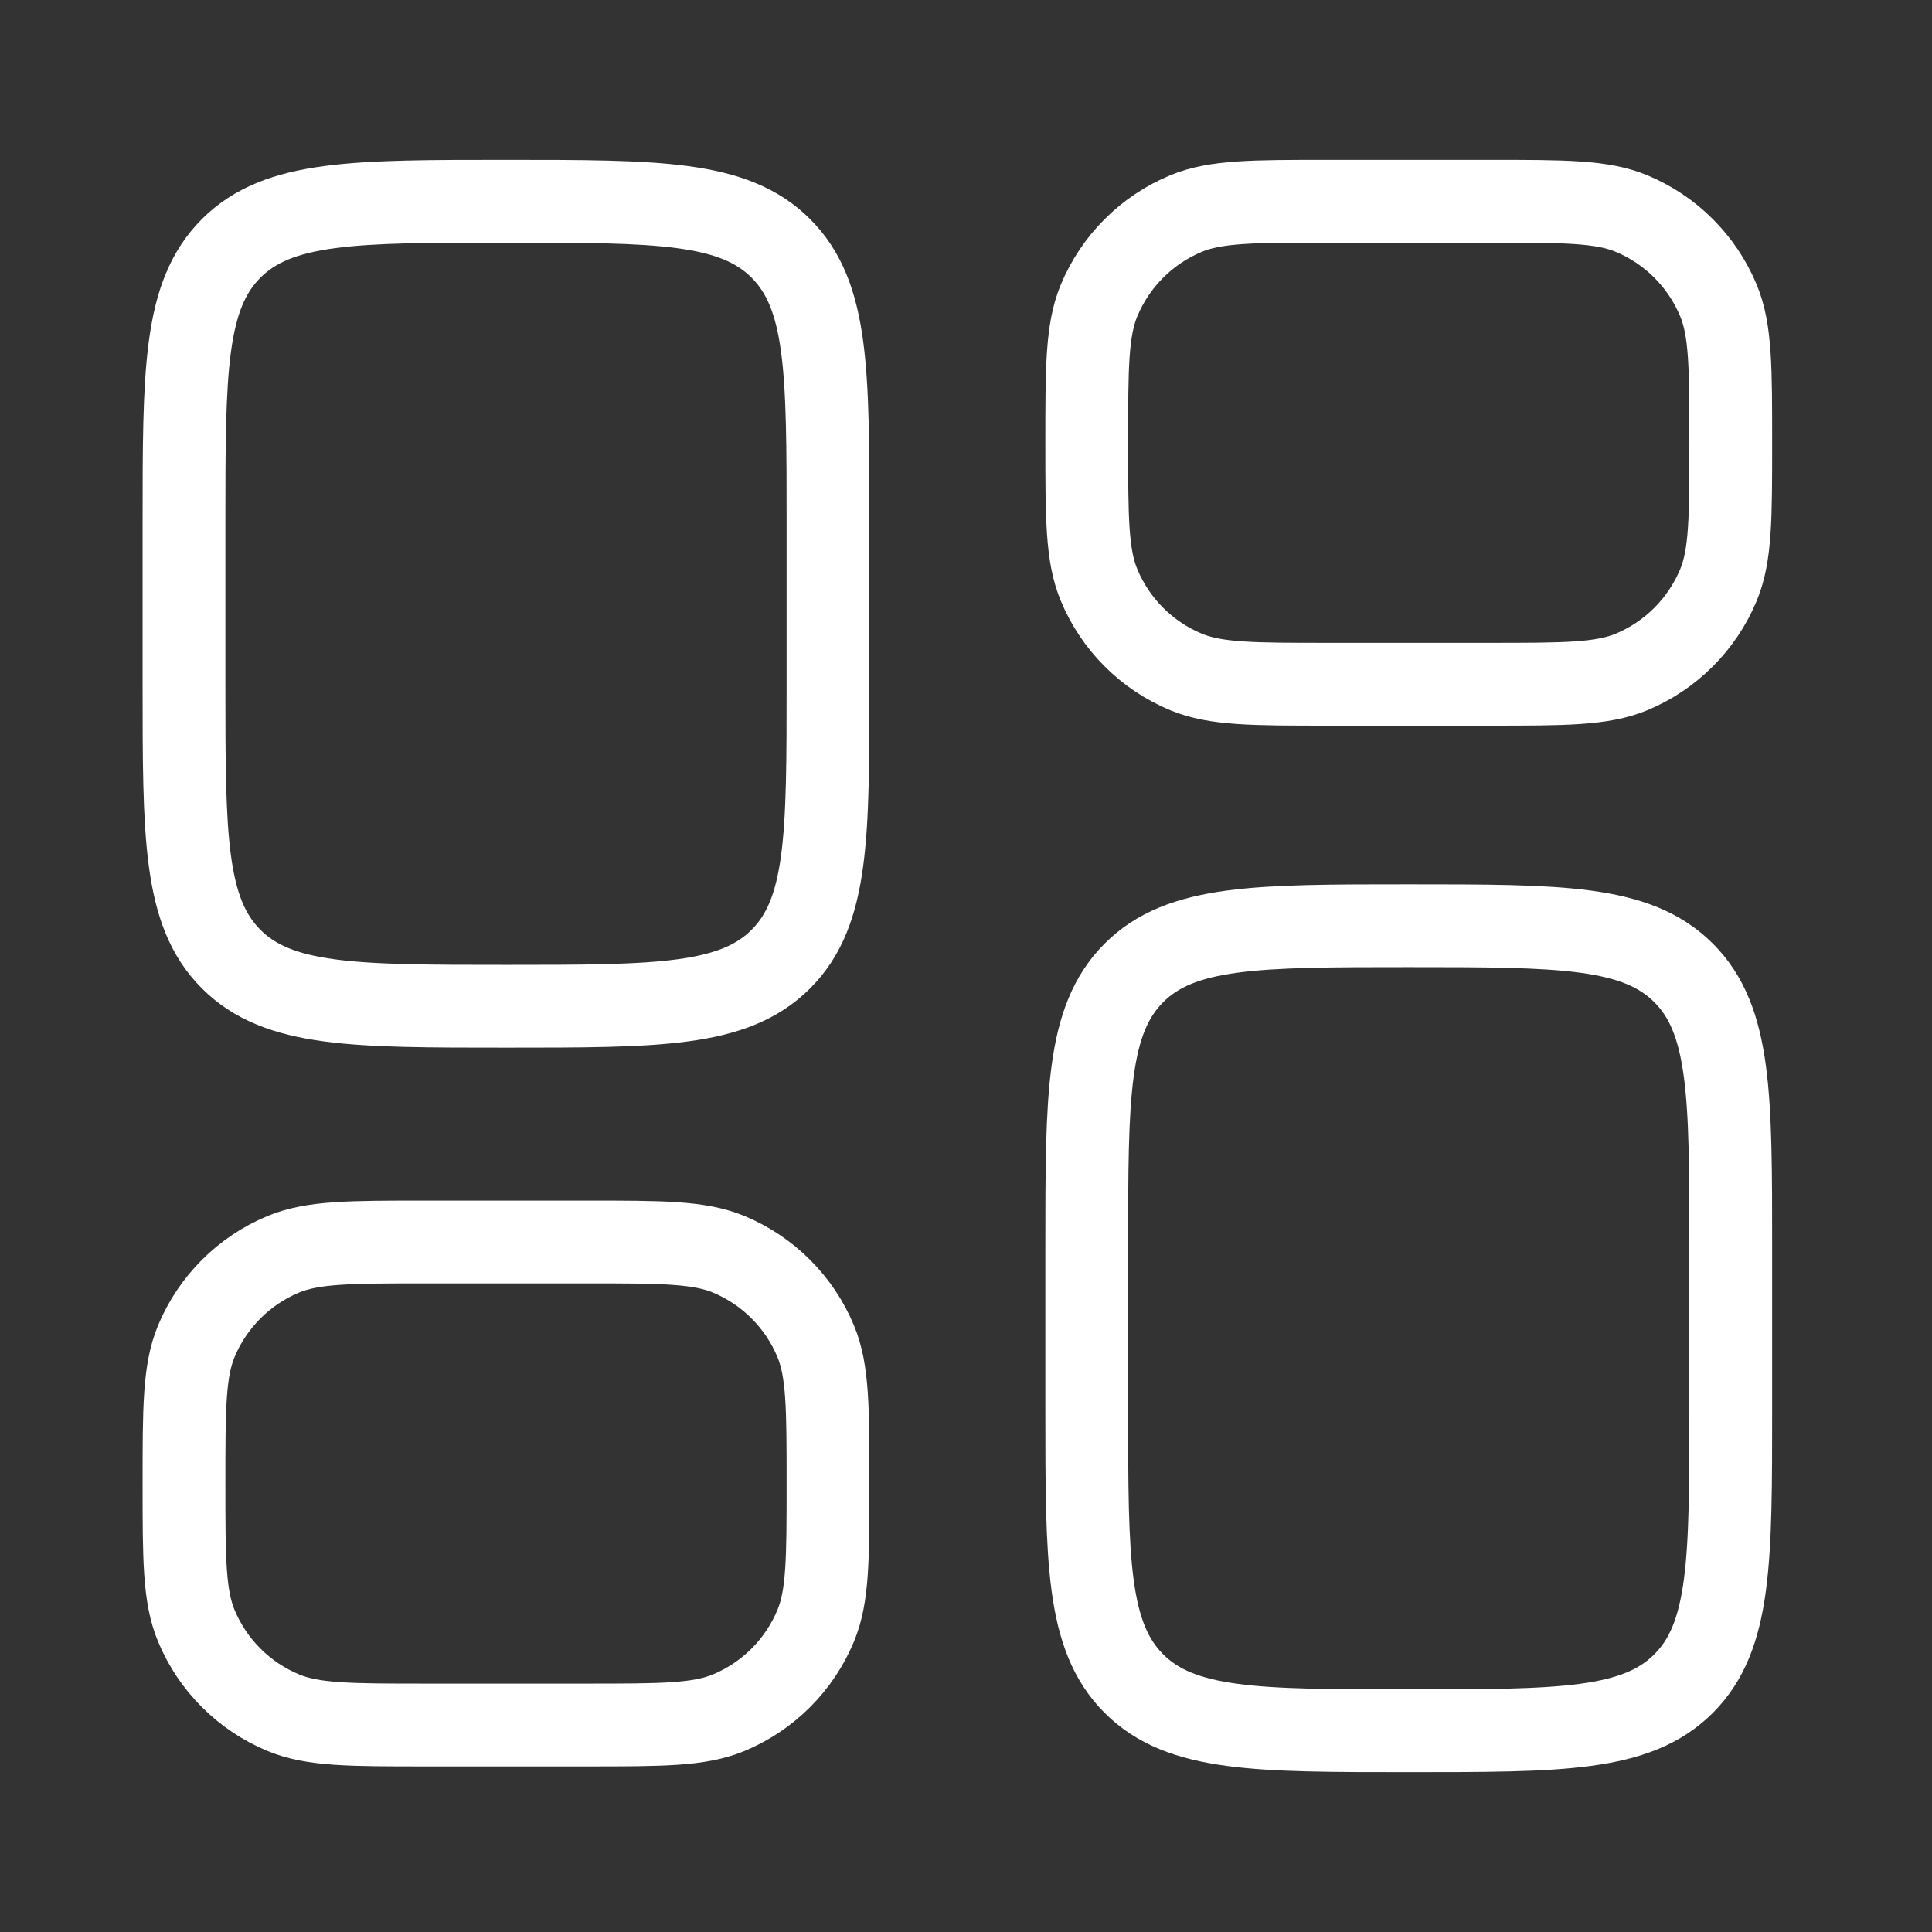 <svg width="42" height="42" viewBox="0 0 42 42" fill="none" xmlns="http://www.w3.org/2000/svg">
<rect x="0" y="0" width="42" height="42" fill="#333333" stroke="none"/>
<g id="Linear / Settings, Fine Tuning / Widget 5">
<path id="Vector" d="M23.625 27.125C23.625 23.825 23.625 22.175 24.65 21.15C25.675 20.125 27.325 20.125 30.625 20.125C33.925 20.125 35.575 20.125 36.6 21.15C37.625 22.175 37.625 23.825 37.625 27.125V30.625C37.625 33.925 37.625 35.575 36.6 36.6C35.575 37.625 33.925 37.625 30.625 37.625C27.325 37.625 25.675 37.625 24.65 36.6C23.625 35.575 23.625 33.925 23.625 30.625V27.125Z" stroke="white" stroke-width="1.8"/>
<path id="Vector_2" d="M4 14.875C4 18.175 4 19.825 5.025 20.85C6.05 21.875 7.7 21.875 11 21.875C14.3 21.875 15.95 21.875 16.975 20.85C18 19.825 18 18.175 18 14.875V11.375C18 8.075 18 6.425 16.975 5.4C15.95 4.375 14.3 4.375 11 4.375C7.7 4.375 6.05 4.375 5.025 5.4C4 6.425 4 8.075 4 11.375V14.875Z" stroke="white" stroke-width="1.8"/>
<path id="Vector_3" d="M23.625 9.625C23.625 7.994 23.625 7.179 23.891 6.536C24.247 5.678 24.928 4.997 25.786 4.641C26.429 4.375 27.244 4.375 28.875 4.375H32.375C34.006 4.375 34.821 4.375 35.465 4.641C36.322 4.997 37.003 5.678 37.359 6.536C37.625 7.179 37.625 7.994 37.625 9.625C37.625 11.256 37.625 12.071 37.359 12.714C37.003 13.572 36.322 14.253 35.465 14.609C34.821 14.875 34.006 14.875 32.375 14.875H28.875C27.244 14.875 26.429 14.875 25.786 14.609C24.928 14.253 24.247 13.572 23.891 12.714C23.625 12.071 23.625 11.256 23.625 9.625Z" stroke="white" stroke-width="1.8"/>
<path id="Vector_4" d="M4 32.25C4 33.881 4 34.696 4.266 35.339C4.622 36.197 5.303 36.878 6.161 37.234C6.804 37.5 7.619 37.5 9.25 37.5H12.75C14.381 37.5 15.196 37.5 15.839 37.234C16.697 36.878 17.378 36.197 17.734 35.339C18 34.696 18 33.881 18 32.25C18 30.619 18 29.804 17.734 29.161C17.378 28.303 16.697 27.622 15.839 27.266C15.196 27 14.381 27 12.75 27H9.25C7.619 27 6.804 27 6.161 27.266C5.303 27.622 4.622 28.303 4.266 29.161C4 29.804 4 30.619 4 32.25Z" stroke="white" stroke-width="1.8"/>
</g>
</svg>
